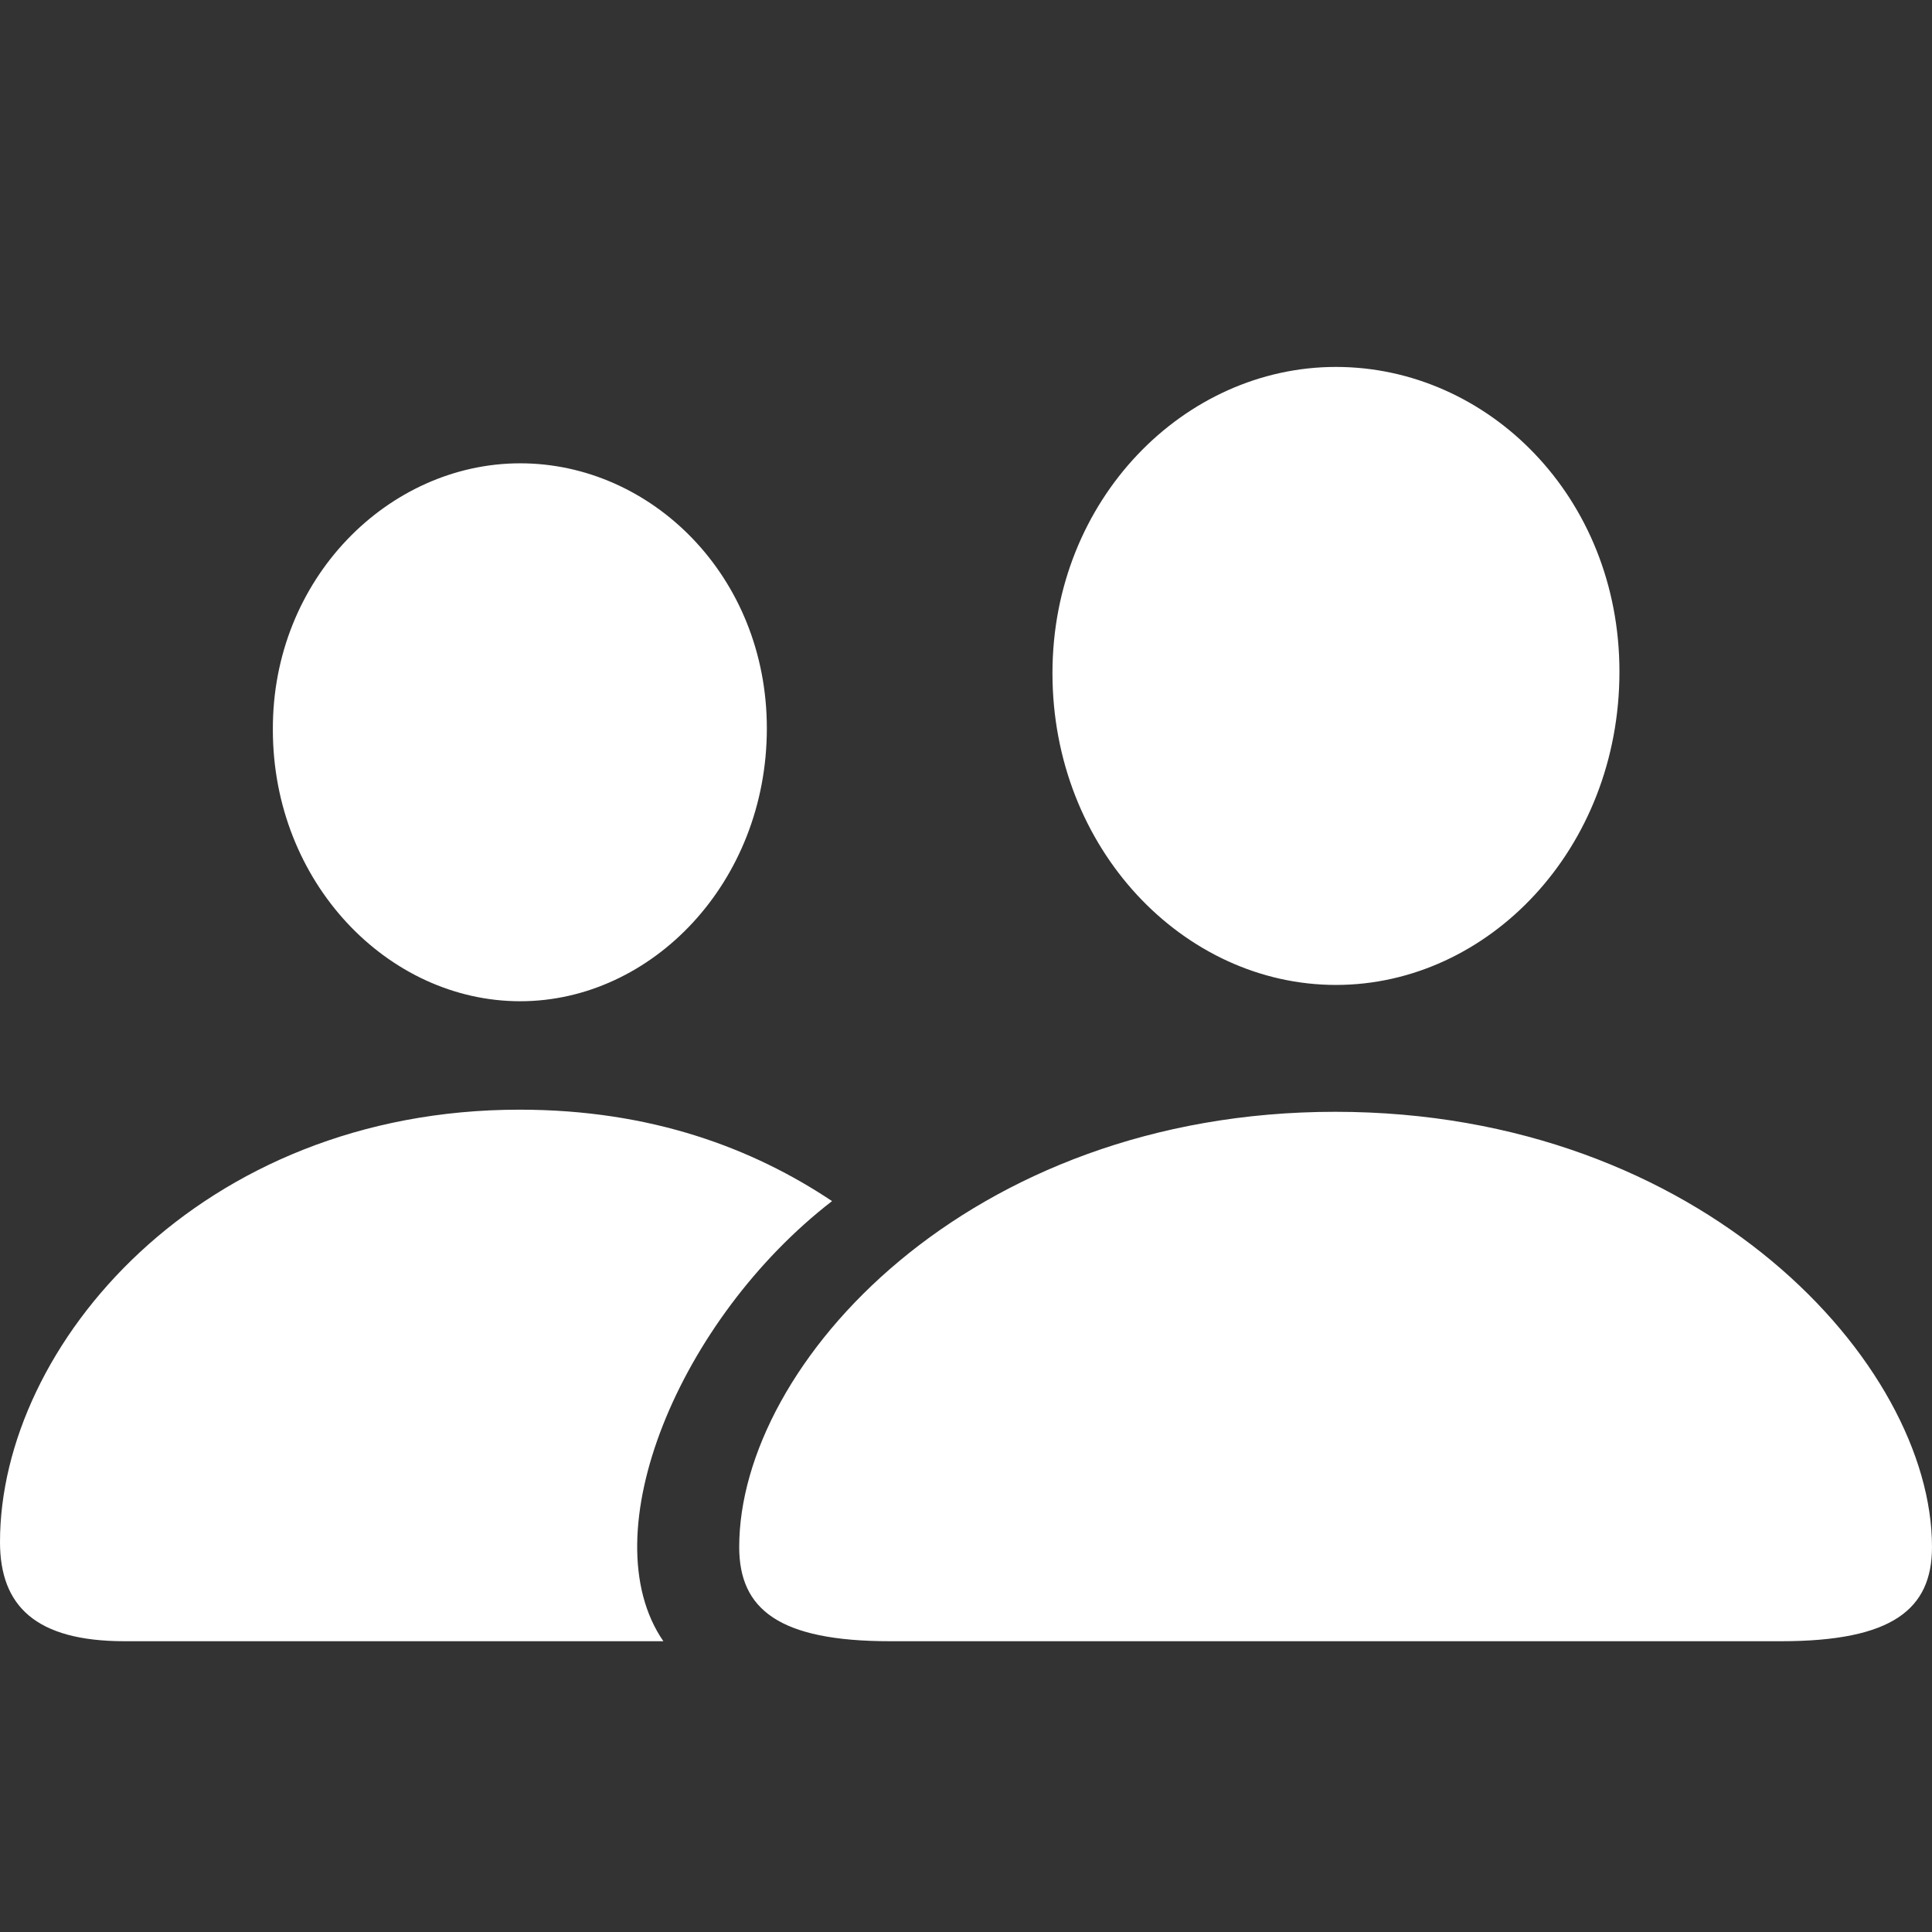 <?xml version="1.0" encoding="UTF-8"?> <svg xmlns="http://www.w3.org/2000/svg" width="800" height="800" viewBox="0 0 800 800" fill="none"><rect x="0" y="0" width="800" height="800" fill="#333333" stroke="none"/> <g clip-path="url(#clip0_565_12)"> <path d="M553.189 407.843C616.284 407.843 670.576 351.496 670.576 278.129C670.576 205.641 615.99 151.937 553.189 151.937C490.387 151.937 435.801 206.816 435.801 278.716C435.801 351.496 490.094 407.843 553.189 407.843ZM215.406 414.593C269.991 414.593 317.534 365.29 317.534 301.607C317.534 238.511 269.699 191.849 215.406 191.849C160.821 191.849 112.693 239.684 112.986 302.194C112.986 365.29 160.529 414.593 215.406 414.593ZM51.65 679.596H274.687C244.167 635.281 281.437 546.067 344.533 497.351C311.959 475.634 269.991 459.493 215.113 459.493C82.759 459.493 0 557.219 0 638.51C0 664.921 14.673 679.596 51.65 679.596ZM368.597 679.596H737.487C783.561 679.596 800 666.389 800 640.564C800 564.849 705.206 460.373 552.894 460.373C400.88 460.373 306.089 564.849 306.089 640.564C306.089 666.389 322.523 679.596 368.597 679.596Z" fill="white"></path> </g> <defs> <clipPath id="clip0_565_12"> <rect width="800" height="800" fill="white"></rect> </clipPath> </defs> </svg> 